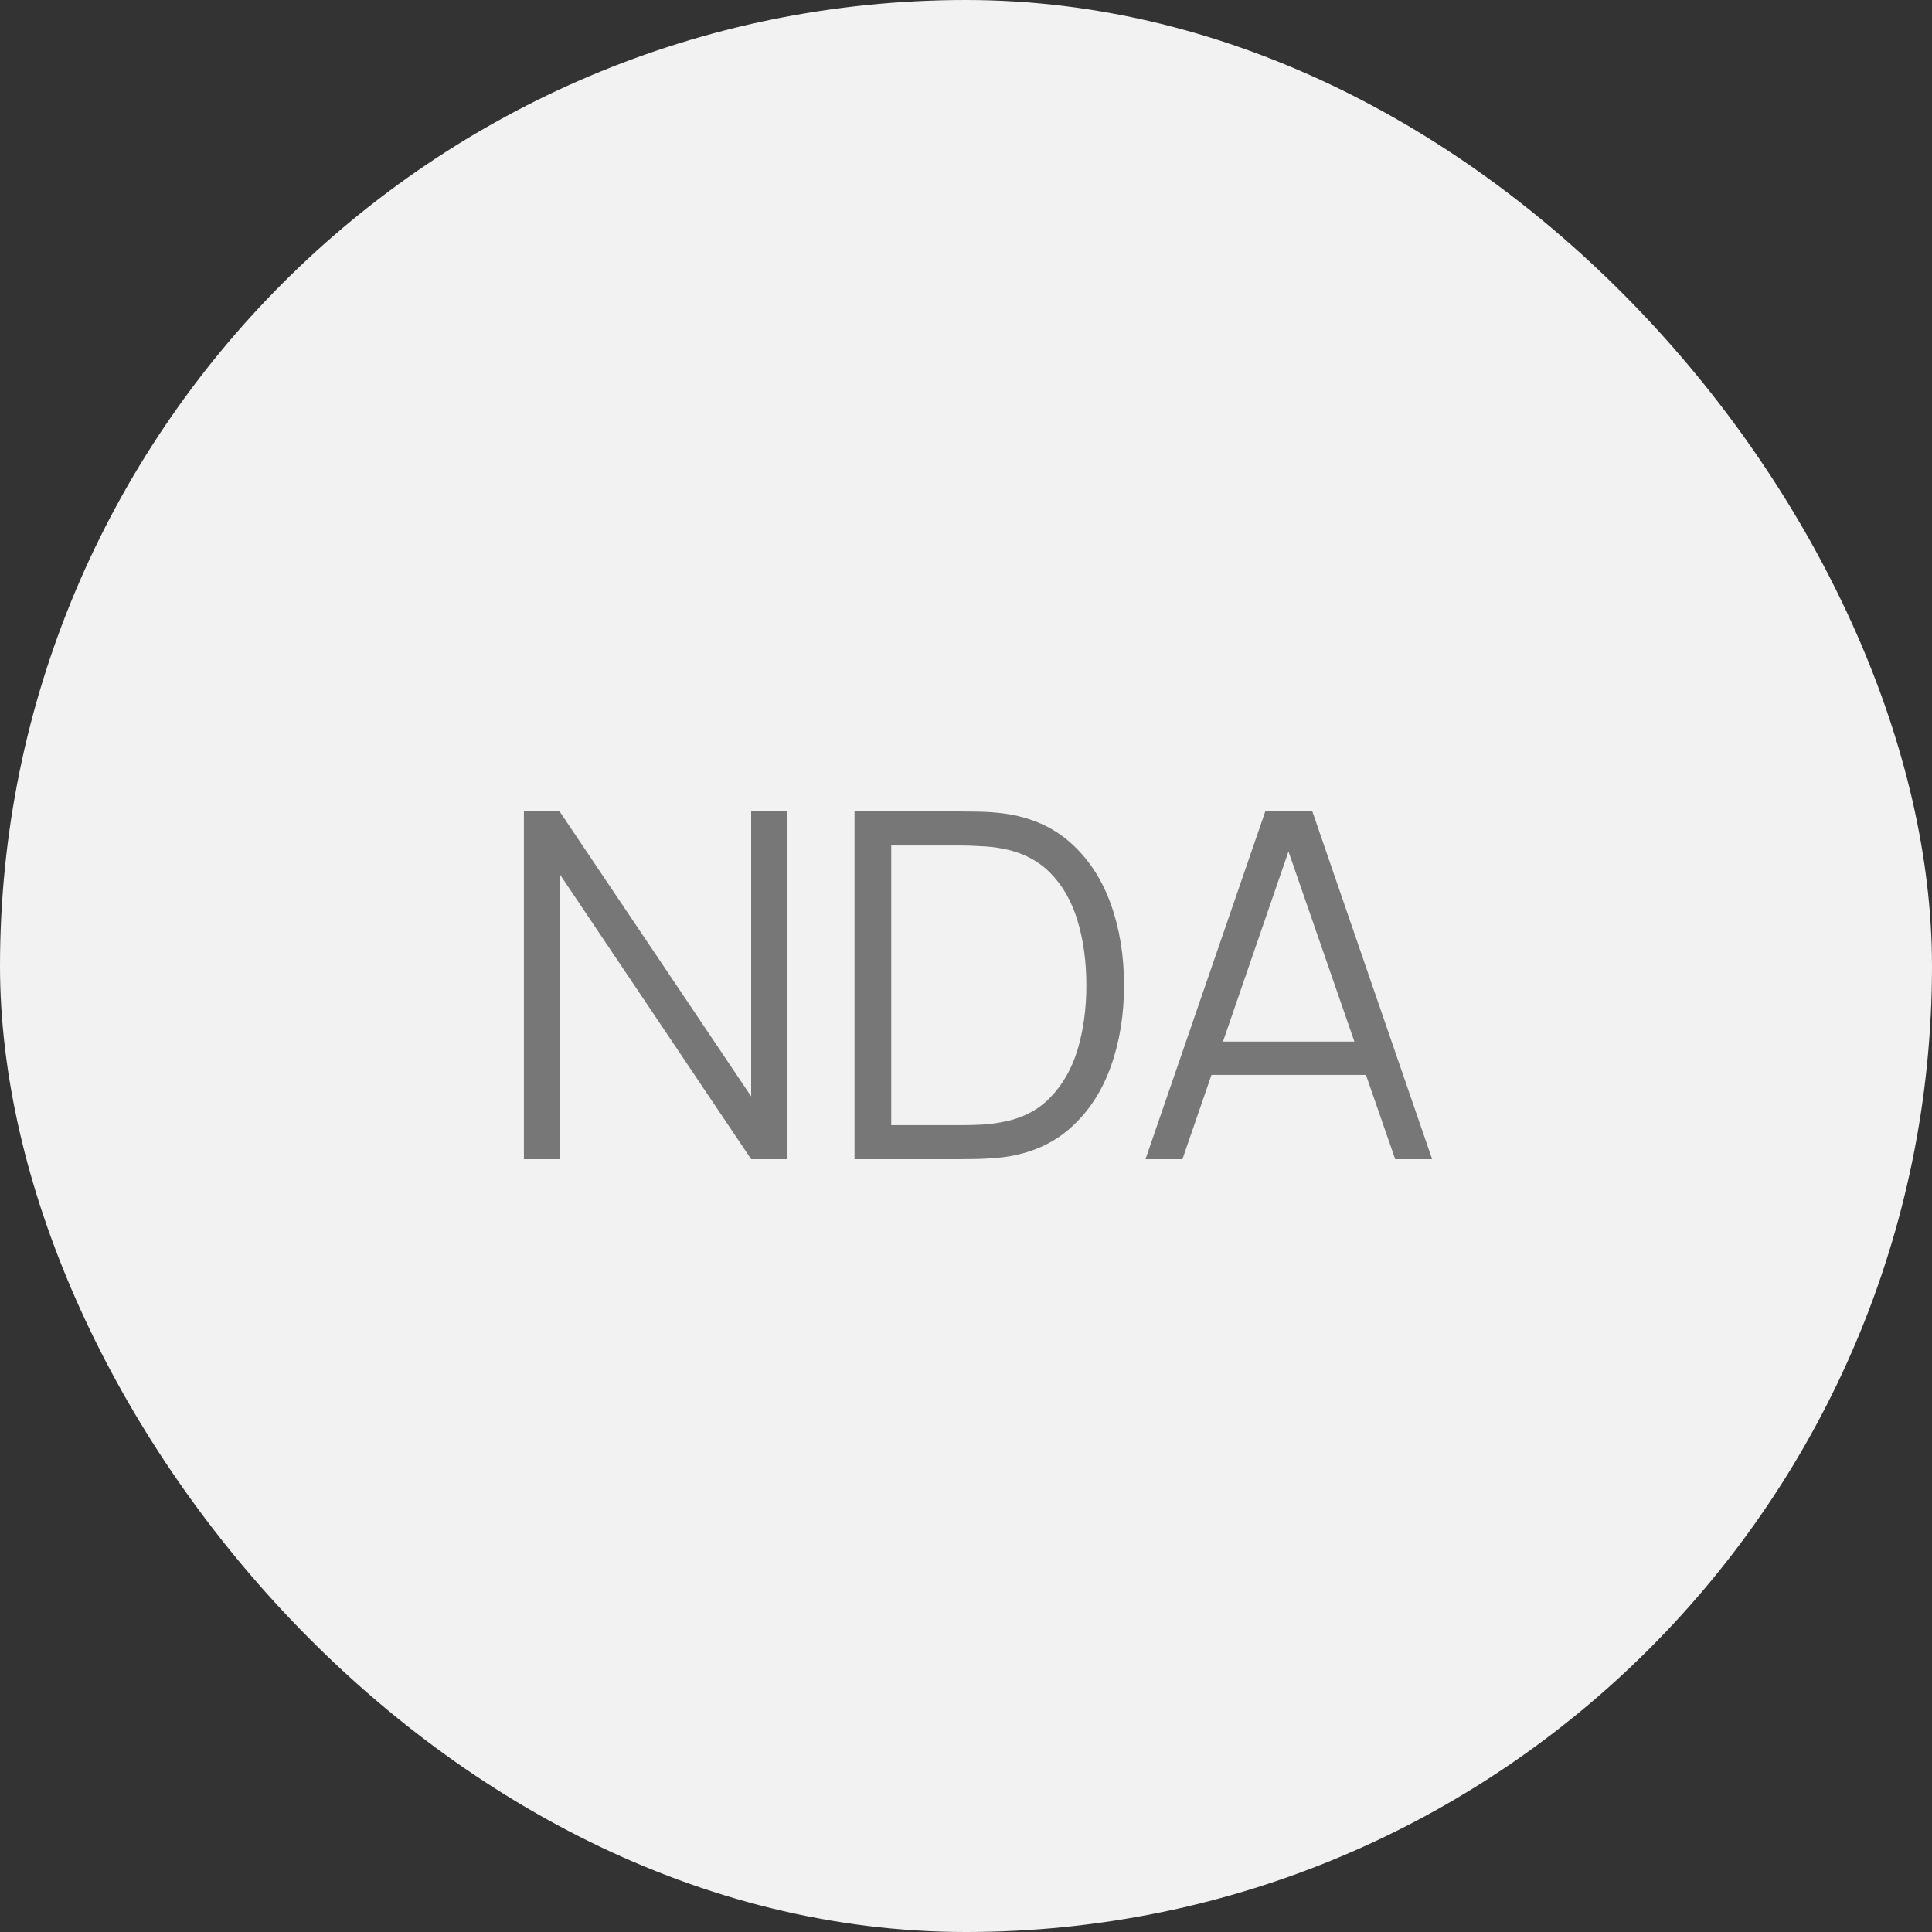 <?xml version="1.0" encoding="UTF-8"?> <svg xmlns="http://www.w3.org/2000/svg" width="40" height="40" viewBox="0 0 40 40" fill="none"><rect x="0" y="0" width="40" height="40" fill="#333333" stroke="none"/> <rect width="40" height="40" rx="20" fill="#F2F2F2"></rect> <path d="M10.847 24V16.8H11.586L15.552 22.7V16.8H16.291V24H15.552L11.586 18.095V24H10.847ZM17.692 24V16.8H19.877C19.954 16.8 20.084 16.802 20.267 16.805C20.454 16.808 20.632 16.822 20.802 16.845C21.349 16.922 21.805 17.125 22.172 17.455C22.539 17.785 22.814 18.205 22.997 18.715C23.18 19.225 23.272 19.787 23.272 20.4C23.272 21.013 23.18 21.575 22.997 22.085C22.814 22.595 22.539 23.015 22.172 23.345C21.805 23.675 21.349 23.878 20.802 23.955C20.636 23.975 20.457 23.988 20.267 23.995C20.077 23.998 19.947 24 19.877 24H17.692ZM18.452 23.295H19.877C20.014 23.295 20.16 23.292 20.317 23.285C20.477 23.275 20.614 23.258 20.727 23.235C21.147 23.162 21.485 22.992 21.742 22.725C22.002 22.458 22.192 22.125 22.312 21.725C22.432 21.322 22.492 20.88 22.492 20.4C22.492 19.917 22.432 19.473 22.312 19.07C22.192 18.667 22.002 18.333 21.742 18.07C21.482 17.807 21.144 17.638 20.727 17.565C20.614 17.542 20.476 17.527 20.312 17.52C20.152 17.51 20.007 17.505 19.877 17.505H18.452V23.295ZM23.716 24L26.196 16.8H27.171L29.651 24H28.886L26.531 17.21H26.821L24.481 24H23.716ZM24.821 22.255V21.565H28.541V22.255H24.821Z" fill="#777777"></path> </svg> 